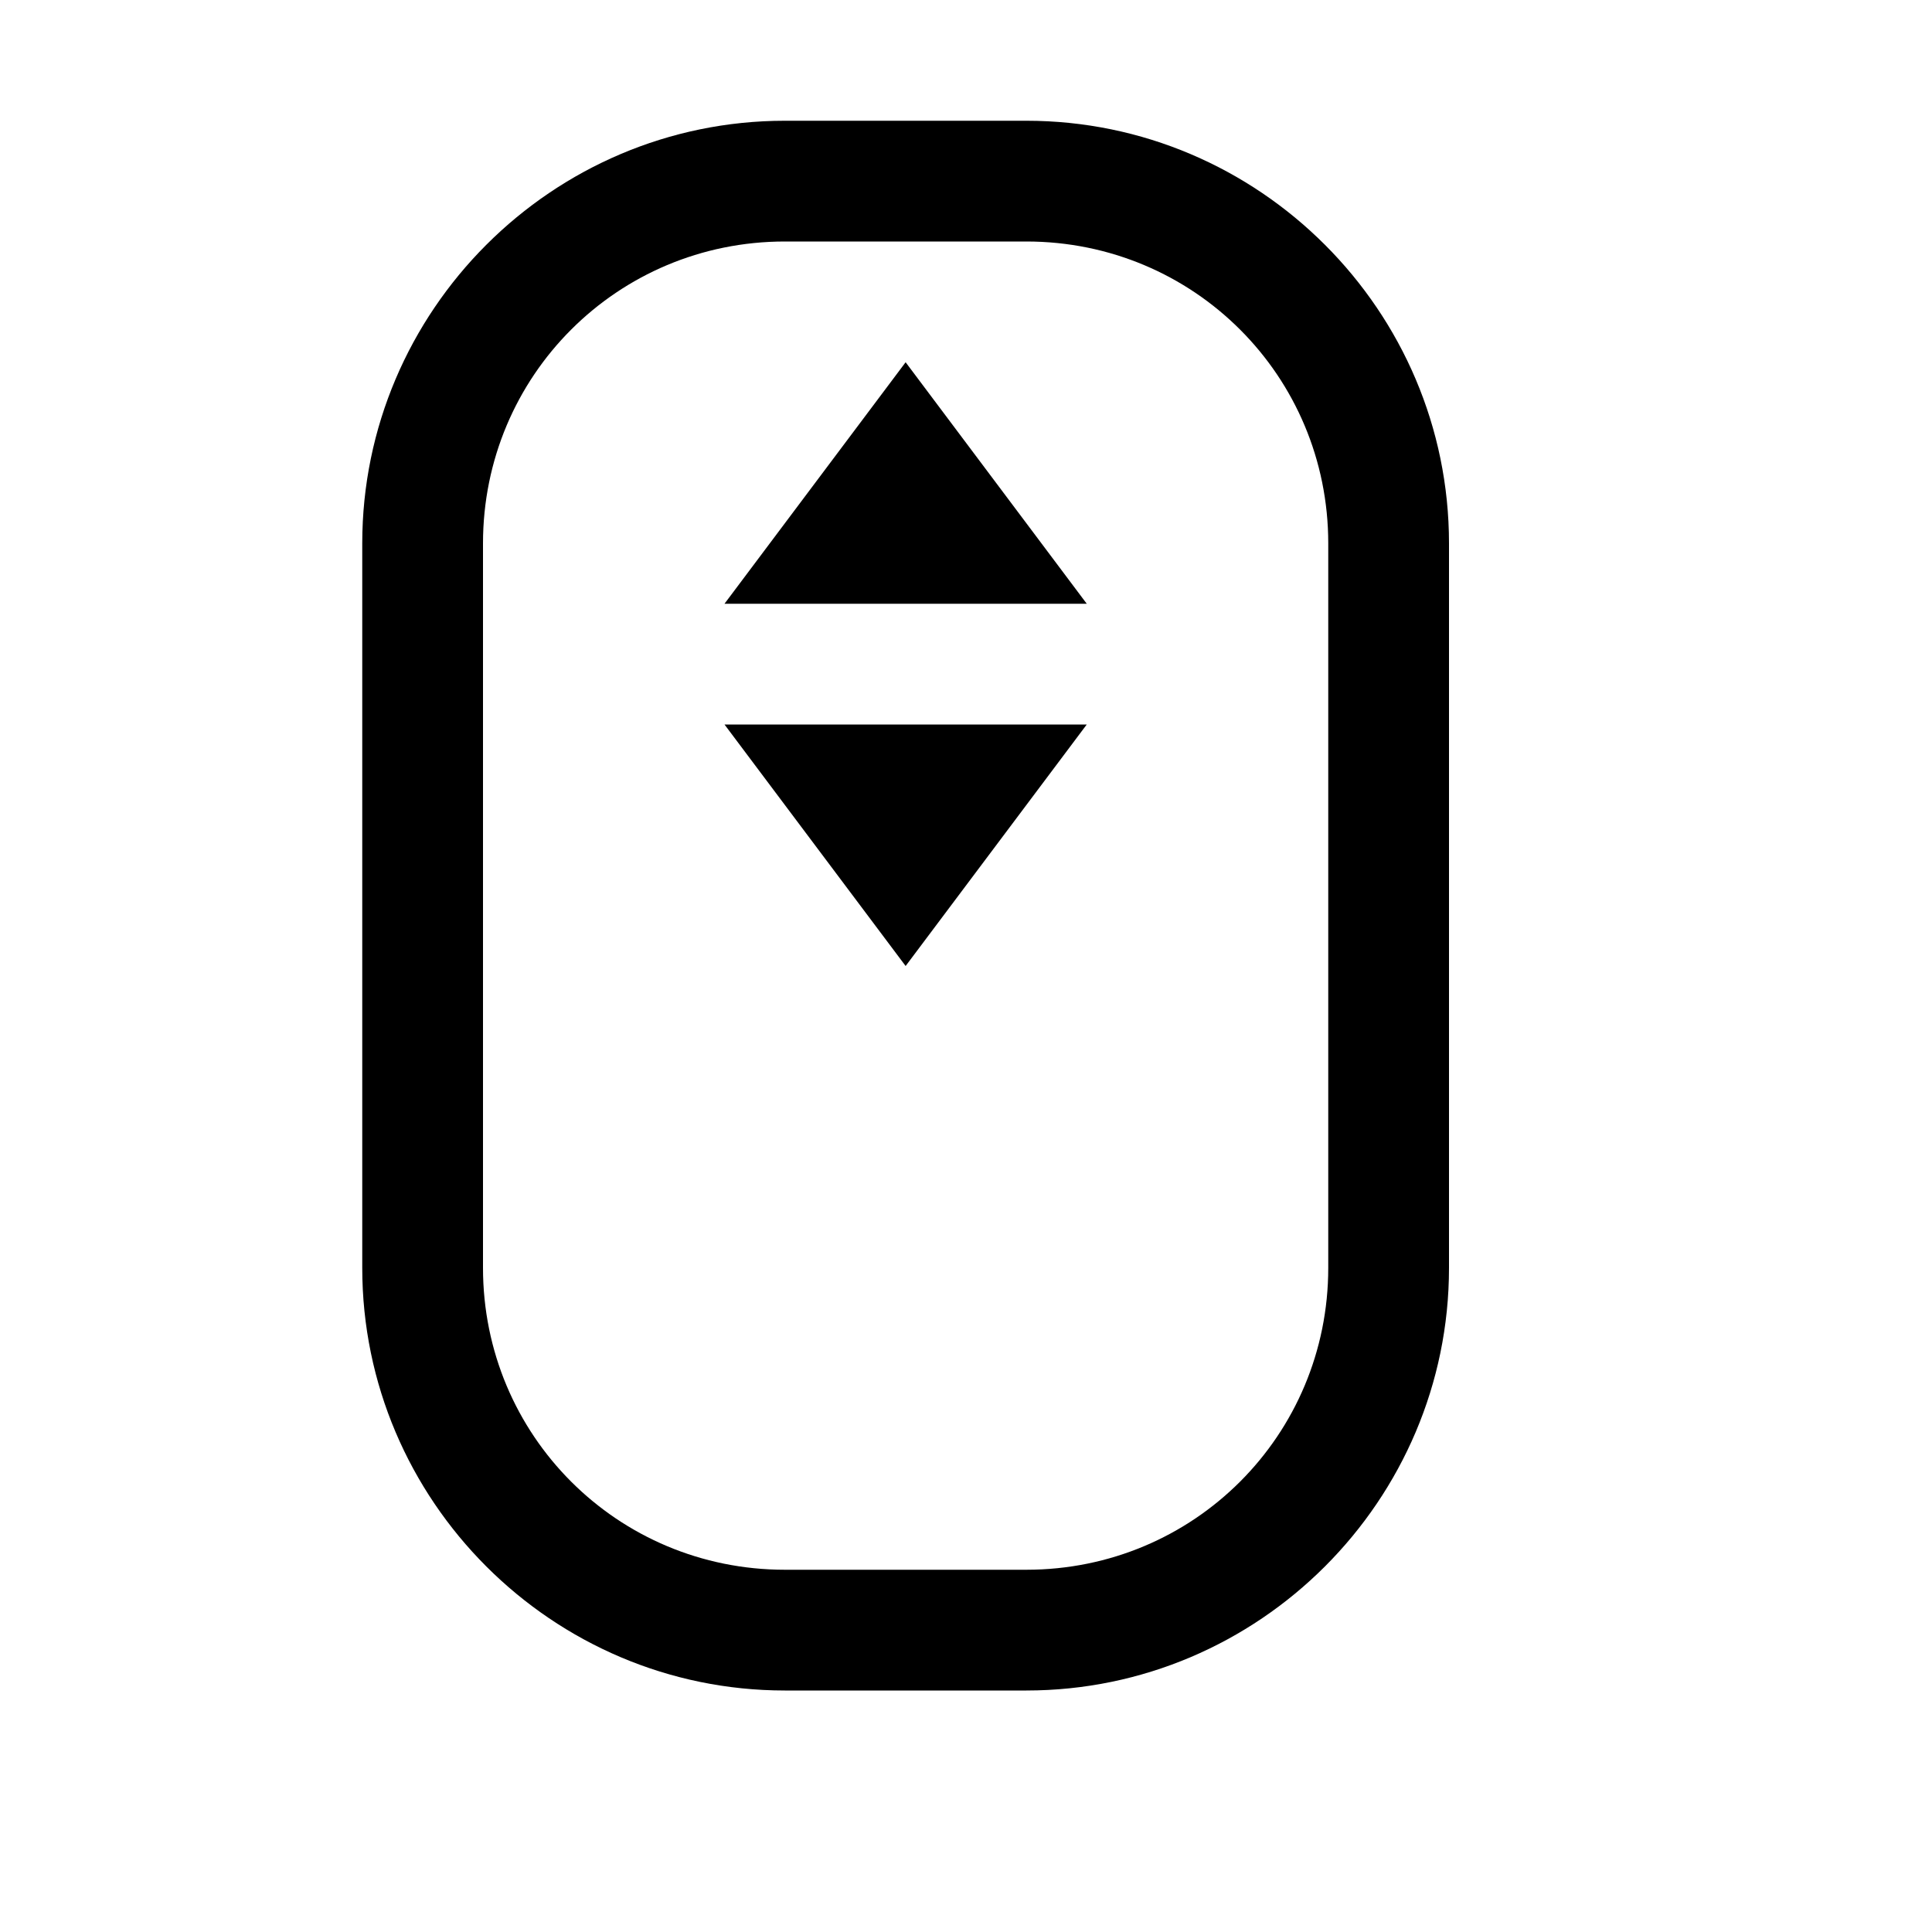 <svg fill="#000000" xmlns="http://www.w3.org/2000/svg"  viewBox="0 0 16 16" width="16px" height="16px"><path d="M 6.5 1 C 4.573 1 3 2.573 3 4.5 L 3 10.5 C 3 12.427 4.573 14 6.5 14 L 8.5 14 C 10.427 14 12 12.427 12 10.5 L 12 4.5 C 12 2.573 10.427 1 8.5 1 L 6.5 1 z M 6.5 2 L 8.5 2 C 9.887 2 11 3.113 11 4.5 L 11 10.5 C 11 11.887 9.887 13 8.5 13 L 6.5 13 C 5.113 13 4 11.887 4 10.5 L 4 4.5 C 4 3.113 5.113 2 6.5 2 z M 7.5 3 L 6 5 L 9 5 L 7.5 3 z M 6 6 L 7.5 8 L 9 6 L 6 6 z"/></svg>